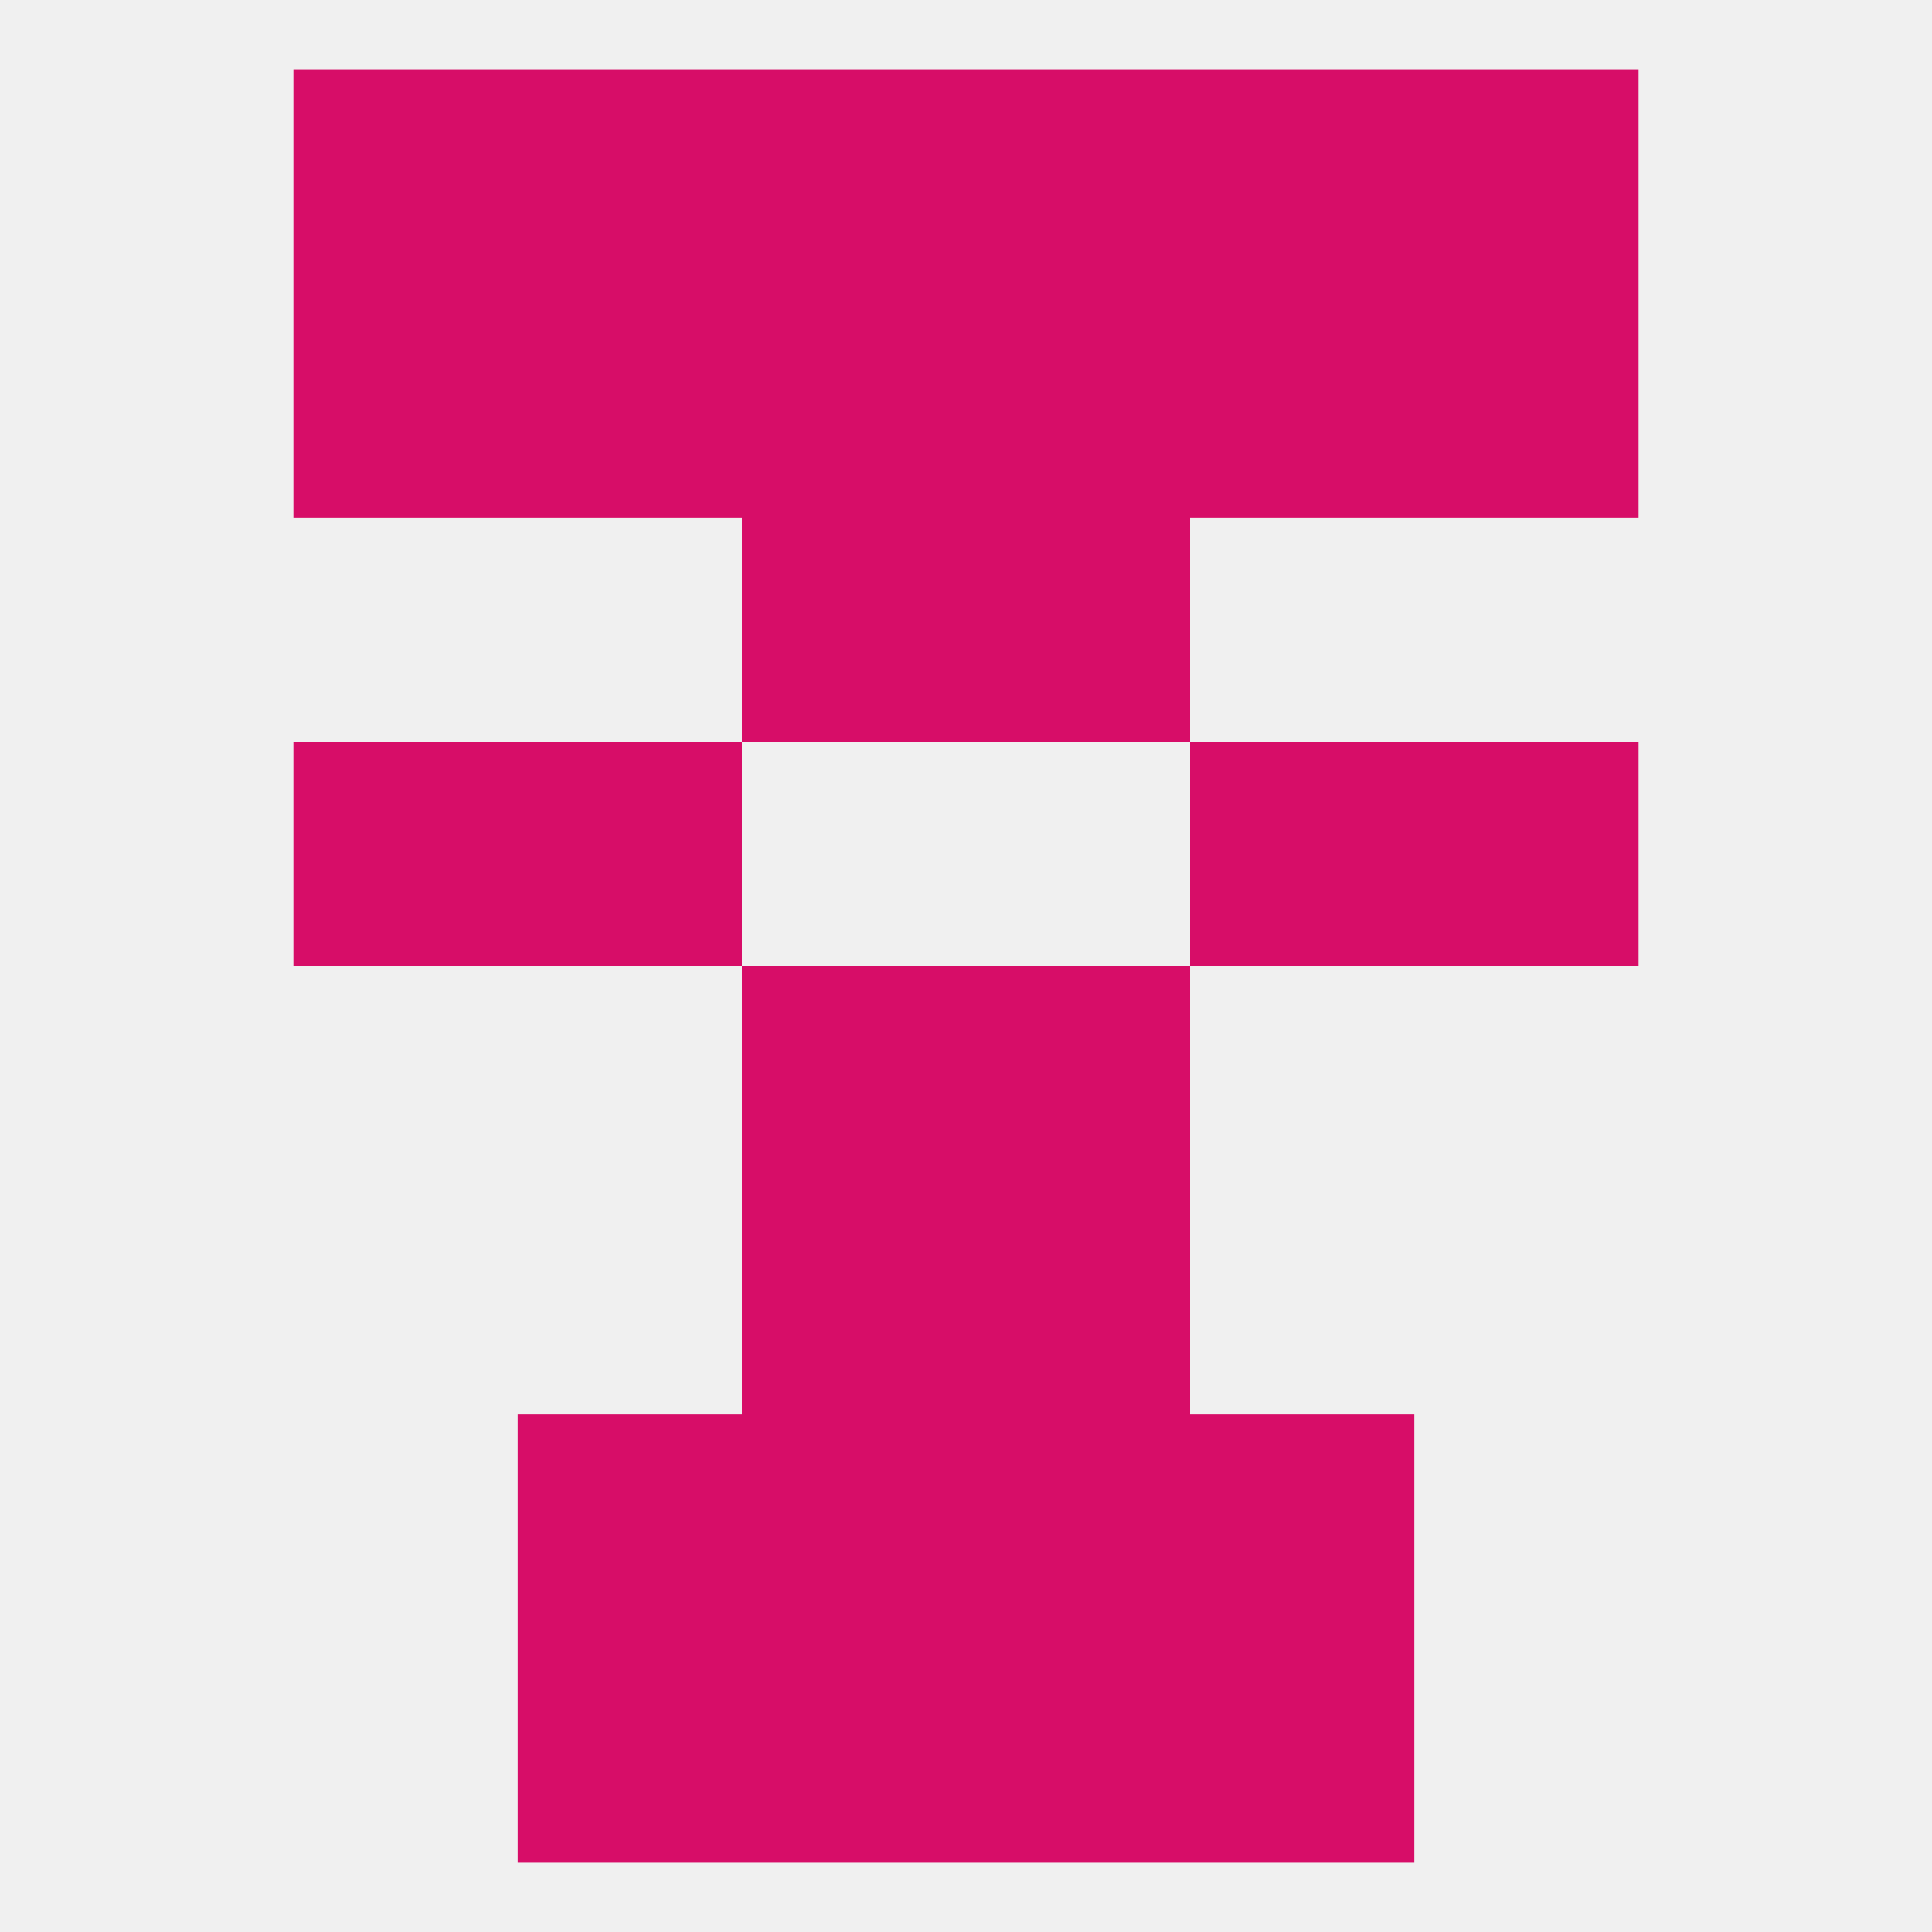 
<!--   <?xml version="1.0"?> -->
<svg version="1.1" baseprofile="full" xmlns="http://www.w3.org/2000/svg" xmlns:xlink="http://www.w3.org/1999/xlink" xmlns:ev="http://www.w3.org/2001/xml-events" width="250" height="250" viewBox="0 0 250 250" >
	<rect width="100%" height="100%" fill="rgba(240,240,240,255)"/>

	<rect x="67" y="212" width="29" height="29" fill="rgba(215,13,104,255)"/>
	<rect x="154" y="212" width="29" height="29" fill="rgba(215,13,104,255)"/>
	<rect x="96" y="212" width="29" height="29" fill="rgba(215,13,104,255)"/>
	<rect x="125" y="212" width="29" height="29" fill="rgba(215,13,104,255)"/>
	<rect x="96" y="183" width="29" height="29" fill="rgba(215,13,104,255)"/>
	<rect x="125" y="183" width="29" height="29" fill="rgba(215,13,104,255)"/>
	<rect x="67" y="183" width="29" height="29" fill="rgba(215,13,104,255)"/>
	<rect x="154" y="183" width="29" height="29" fill="rgba(215,13,104,255)"/>
	<rect x="96" y="154" width="29" height="29" fill="rgba(215,13,104,255)"/>
	<rect x="125" y="154" width="29" height="29" fill="rgba(215,13,104,255)"/>
	<rect x="96" y="125" width="29" height="29" fill="rgba(215,13,104,255)"/>
	<rect x="125" y="125" width="29" height="29" fill="rgba(215,13,104,255)"/>
	<rect x="96" y="67" width="29" height="29" fill="rgba(215,13,104,255)"/>
	<rect x="125" y="67" width="29" height="29" fill="rgba(215,13,104,255)"/>
	<rect x="38" y="96" width="29" height="29" fill="rgba(215,13,104,255)"/>
	<rect x="183" y="96" width="29" height="29" fill="rgba(215,13,104,255)"/>
	<rect x="67" y="96" width="29" height="29" fill="rgba(215,13,104,255)"/>
	<rect x="154" y="96" width="29" height="29" fill="rgba(215,13,104,255)"/>
	<rect x="67" y="9" width="29" height="29" fill="rgba(215,13,104,255)"/>
	<rect x="154" y="9" width="29" height="29" fill="rgba(215,13,104,255)"/>
	<rect x="96" y="9" width="29" height="29" fill="rgba(215,13,104,255)"/>
	<rect x="125" y="9" width="29" height="29" fill="rgba(215,13,104,255)"/>
	<rect x="38" y="9" width="29" height="29" fill="rgba(215,13,104,255)"/>
	<rect x="183" y="9" width="29" height="29" fill="rgba(215,13,104,255)"/>
	<rect x="67" y="38" width="29" height="29" fill="rgba(215,13,104,255)"/>
	<rect x="154" y="38" width="29" height="29" fill="rgba(215,13,104,255)"/>
	<rect x="38" y="38" width="29" height="29" fill="rgba(215,13,104,255)"/>
	<rect x="183" y="38" width="29" height="29" fill="rgba(215,13,104,255)"/>
	<rect x="96" y="38" width="29" height="29" fill="rgba(215,13,104,255)"/>
	<rect x="125" y="38" width="29" height="29" fill="rgba(215,13,104,255)"/>
</svg>